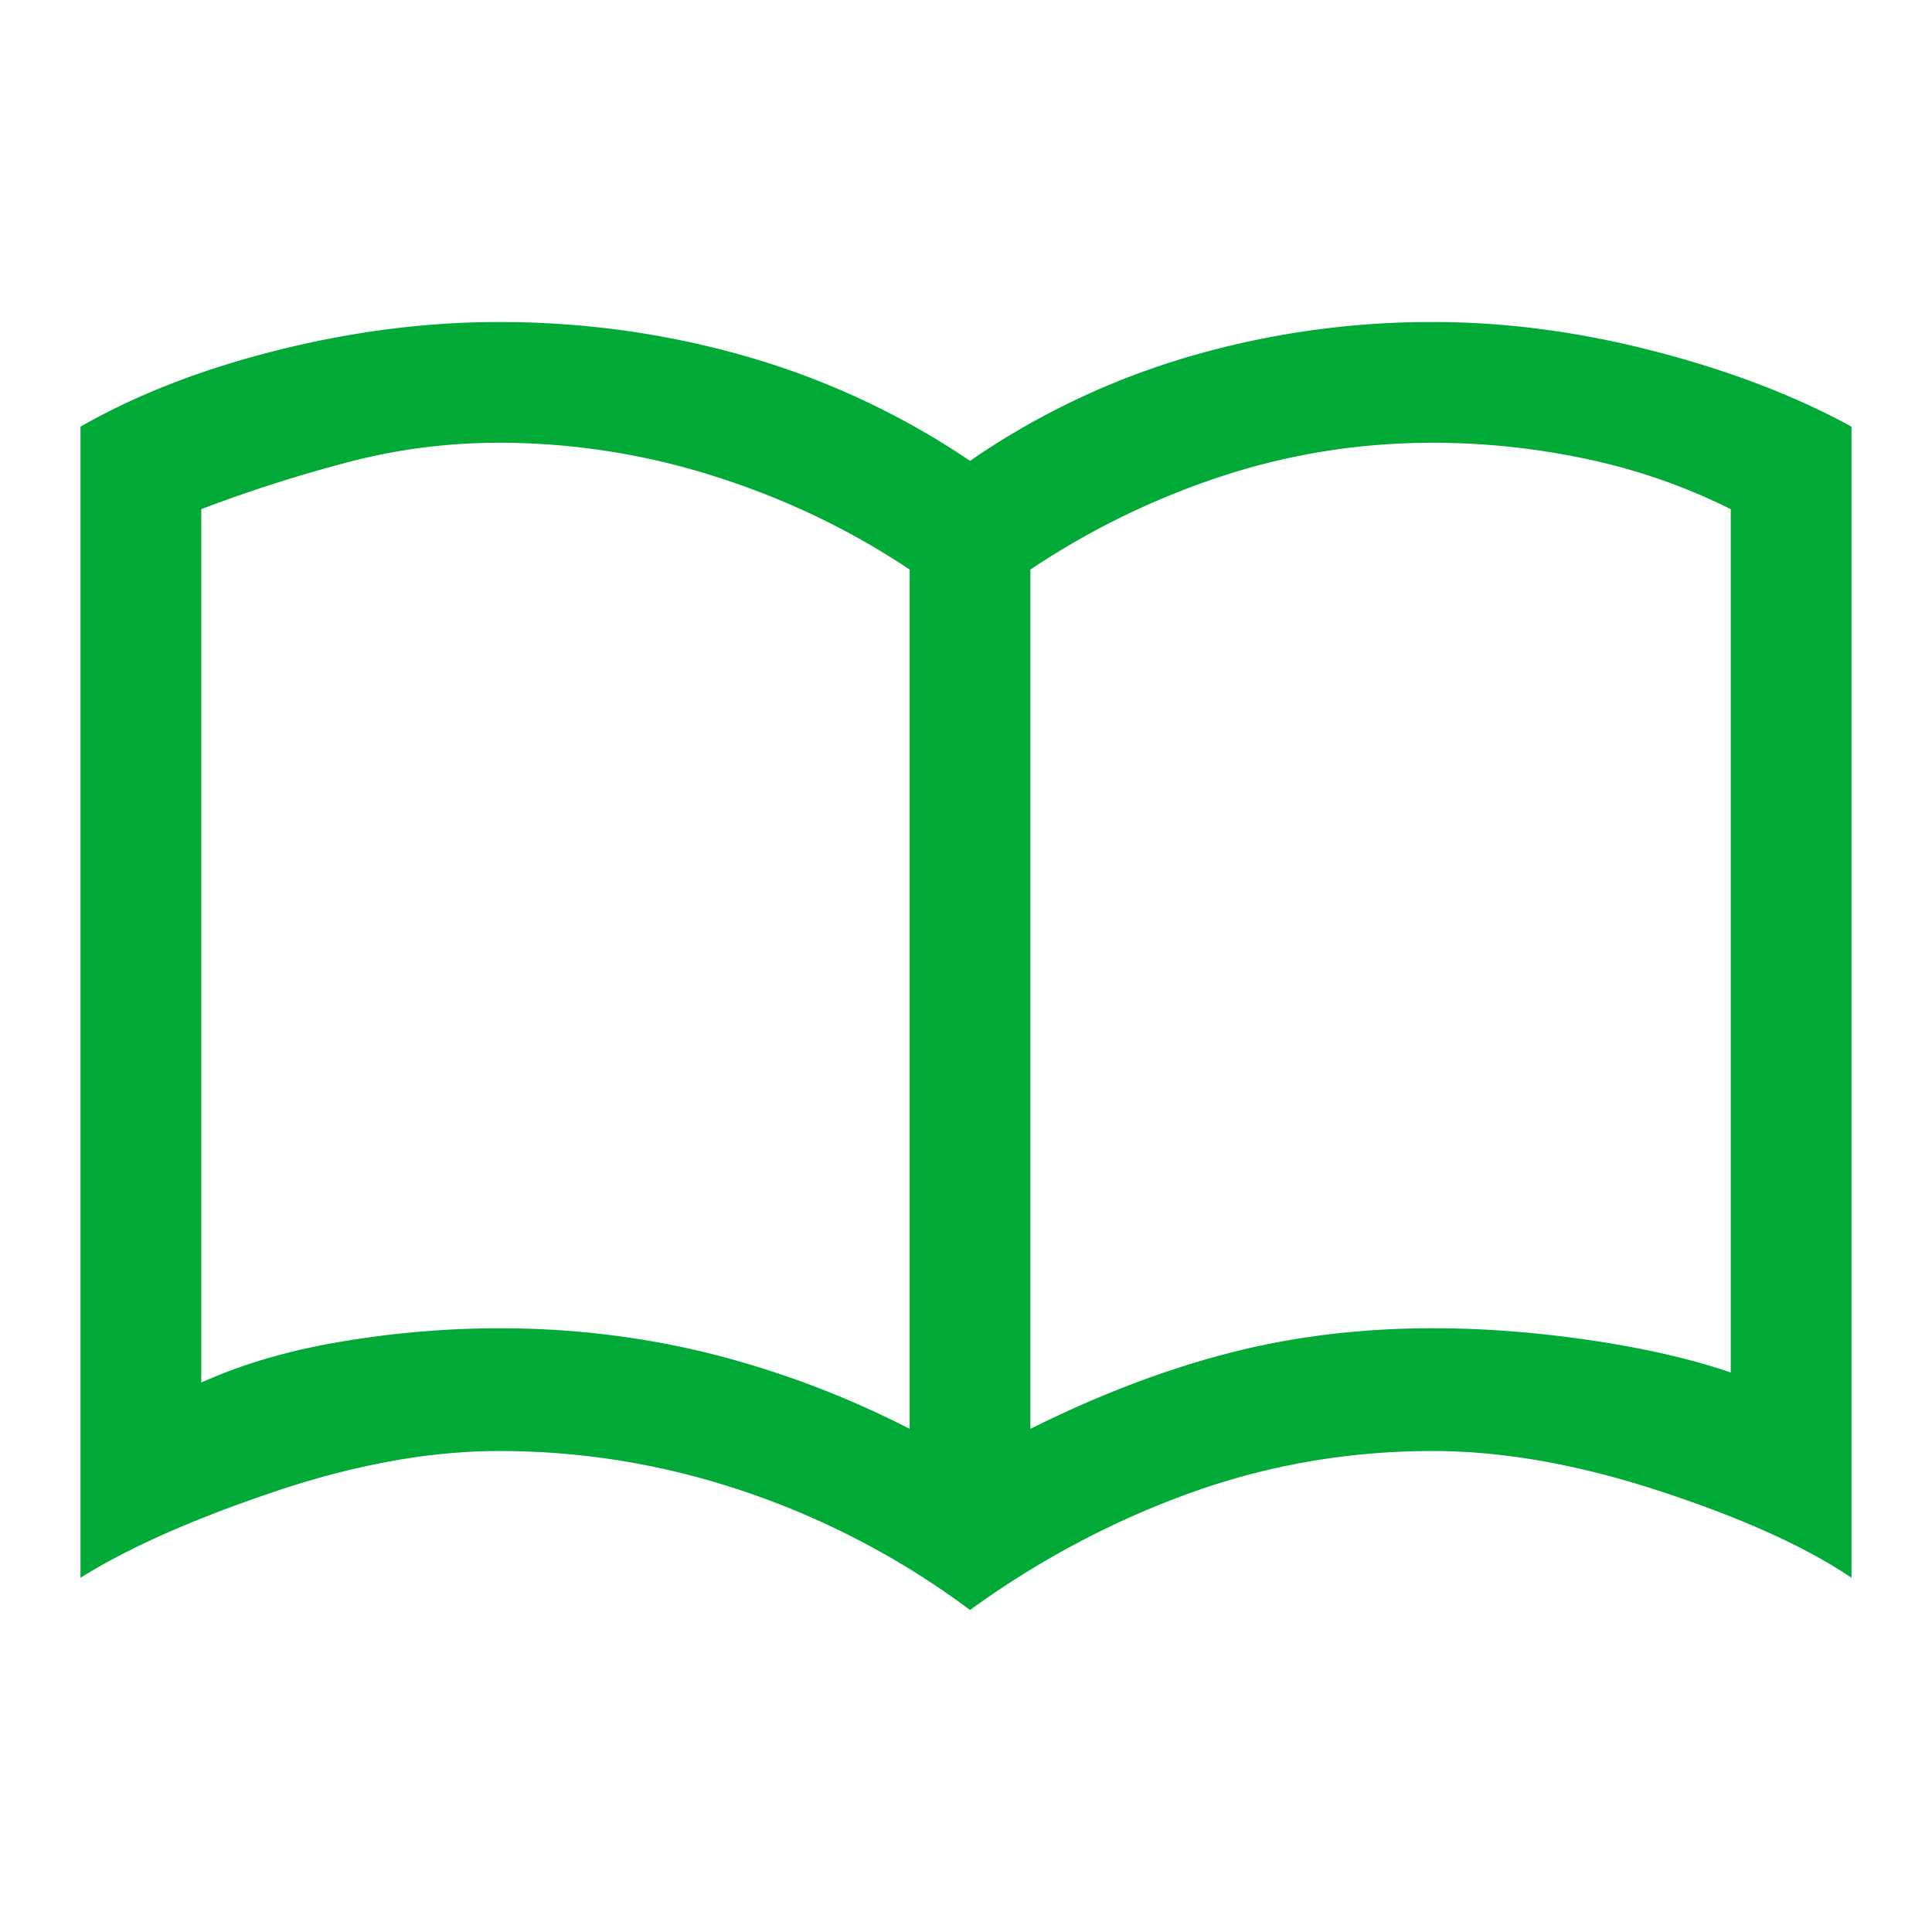 <svg xmlns="http://www.w3.org/2000/svg" width="48" height="48" fill="none"><path fill="#01aa36" d="M12.4 33c1.8 0 3.542.208 5.225.625A23.195 23.195 0 0 1 22.6 35.5V14.15c-1.5-1-3.125-1.775-4.875-2.325A17.663 17.663 0 0 0 12.4 11c-1.267 0-2.508.158-3.725.475A36.03 36.03 0 0 0 5 12.65v21.7c1.033-.467 2.208-.808 3.525-1.025A23.838 23.838 0 0 1 12.4 33Zm13.2 2.5c1.667-.833 3.3-1.458 4.9-1.875 1.6-.417 3.3-.625 5.1-.625 1.267 0 2.575.1 3.925.3 1.35.2 2.508.467 3.475.8V12.65a14.857 14.857 0 0 0-3.6-1.25 18.398 18.398 0 0 0-3.8-.4c-1.8 0-3.542.275-5.225.825A19.483 19.483 0 0 0 25.6 14.15V35.5ZM24.1 40a20.123 20.123 0 0 0-5.55-2.925c-2-.683-4.05-1.025-6.15-1.025-1.733 0-3.608.342-5.625 1.025C4.758 37.758 3.167 38.467 2 39.2V10.6c1.4-.8 3.033-1.433 4.9-1.9 1.867-.467 3.7-.7 5.5-.7 2.1 0 4.142.283 6.125.85a19.543 19.543 0 0 1 5.575 2.6 18.982 18.982 0 0 1 5.475-2.6A21.48 21.48 0 0 1 35.6 8c1.8 0 3.633.242 5.5.725S44.6 9.833 46 10.6v28.6c-1.133-.767-2.717-1.483-4.75-2.15-2.033-.667-3.917-1-5.65-1-2.1 0-4.117.35-6.05 1.05-1.933.7-3.75 1.667-5.45 2.9Z"/></svg>